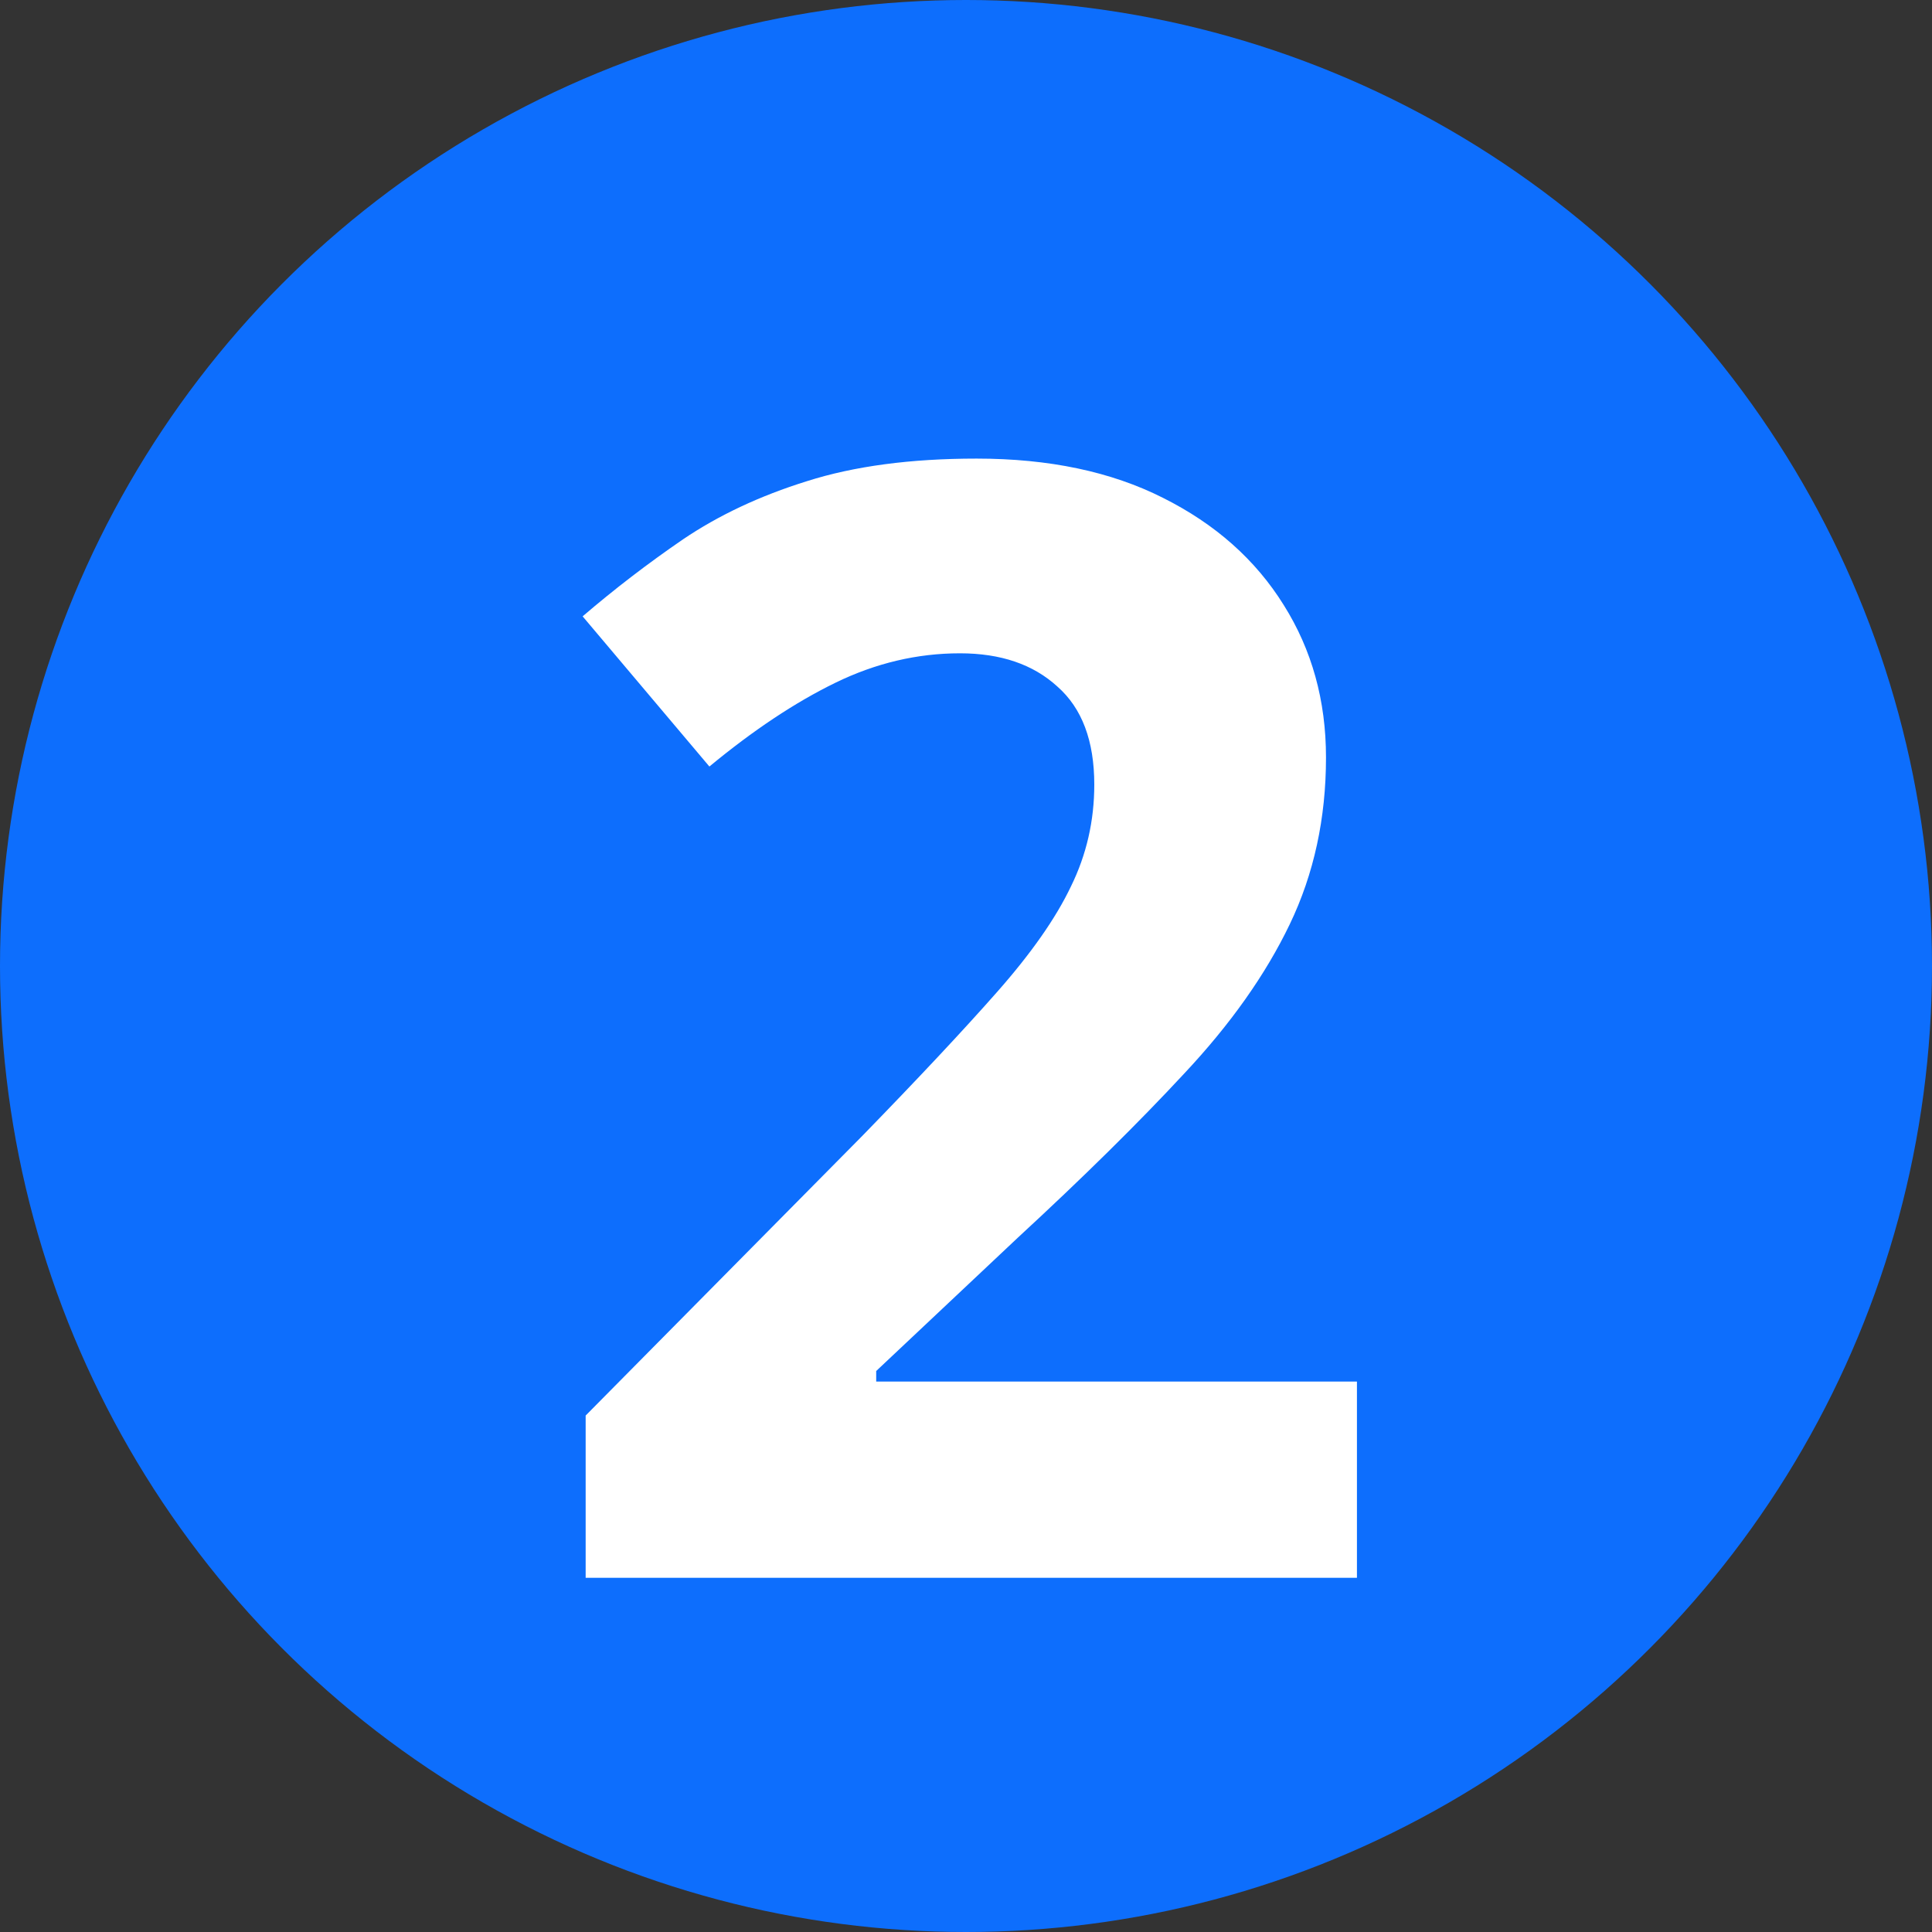 <svg width="60" height="60" viewBox="0 0 60 60" fill="none" xmlns="http://www.w3.org/2000/svg">
<rect x="0" y="0" width="60" height="60" fill="#333333" stroke="none"/>
<circle cx="30" cy="30" r="30" fill="#0D6EFD"/>
<path d="M42.141 49H18.188V43.961L26.789 35.266C28.523 33.484 29.914 32 30.961 30.812C32.023 29.609 32.789 28.516 33.258 27.531C33.742 26.547 33.984 25.492 33.984 24.367C33.984 23.008 33.602 21.992 32.836 21.32C32.086 20.633 31.078 20.289 29.812 20.289C28.484 20.289 27.195 20.594 25.945 21.203C24.695 21.812 23.391 22.68 22.031 23.805L18.094 19.141C19.078 18.297 20.117 17.5 21.211 16.75C22.32 16 23.602 15.398 25.055 14.945C26.523 14.477 28.281 14.242 30.328 14.242C32.578 14.242 34.508 14.648 36.117 15.461C37.742 16.273 38.992 17.383 39.867 18.789C40.742 20.18 41.18 21.758 41.18 23.523C41.18 25.414 40.805 27.141 40.055 28.703C39.305 30.266 38.211 31.812 36.773 33.344C35.352 34.875 33.633 36.57 31.617 38.43L27.211 42.578V42.906H42.141V49Z" fill="white"/>
</svg>
